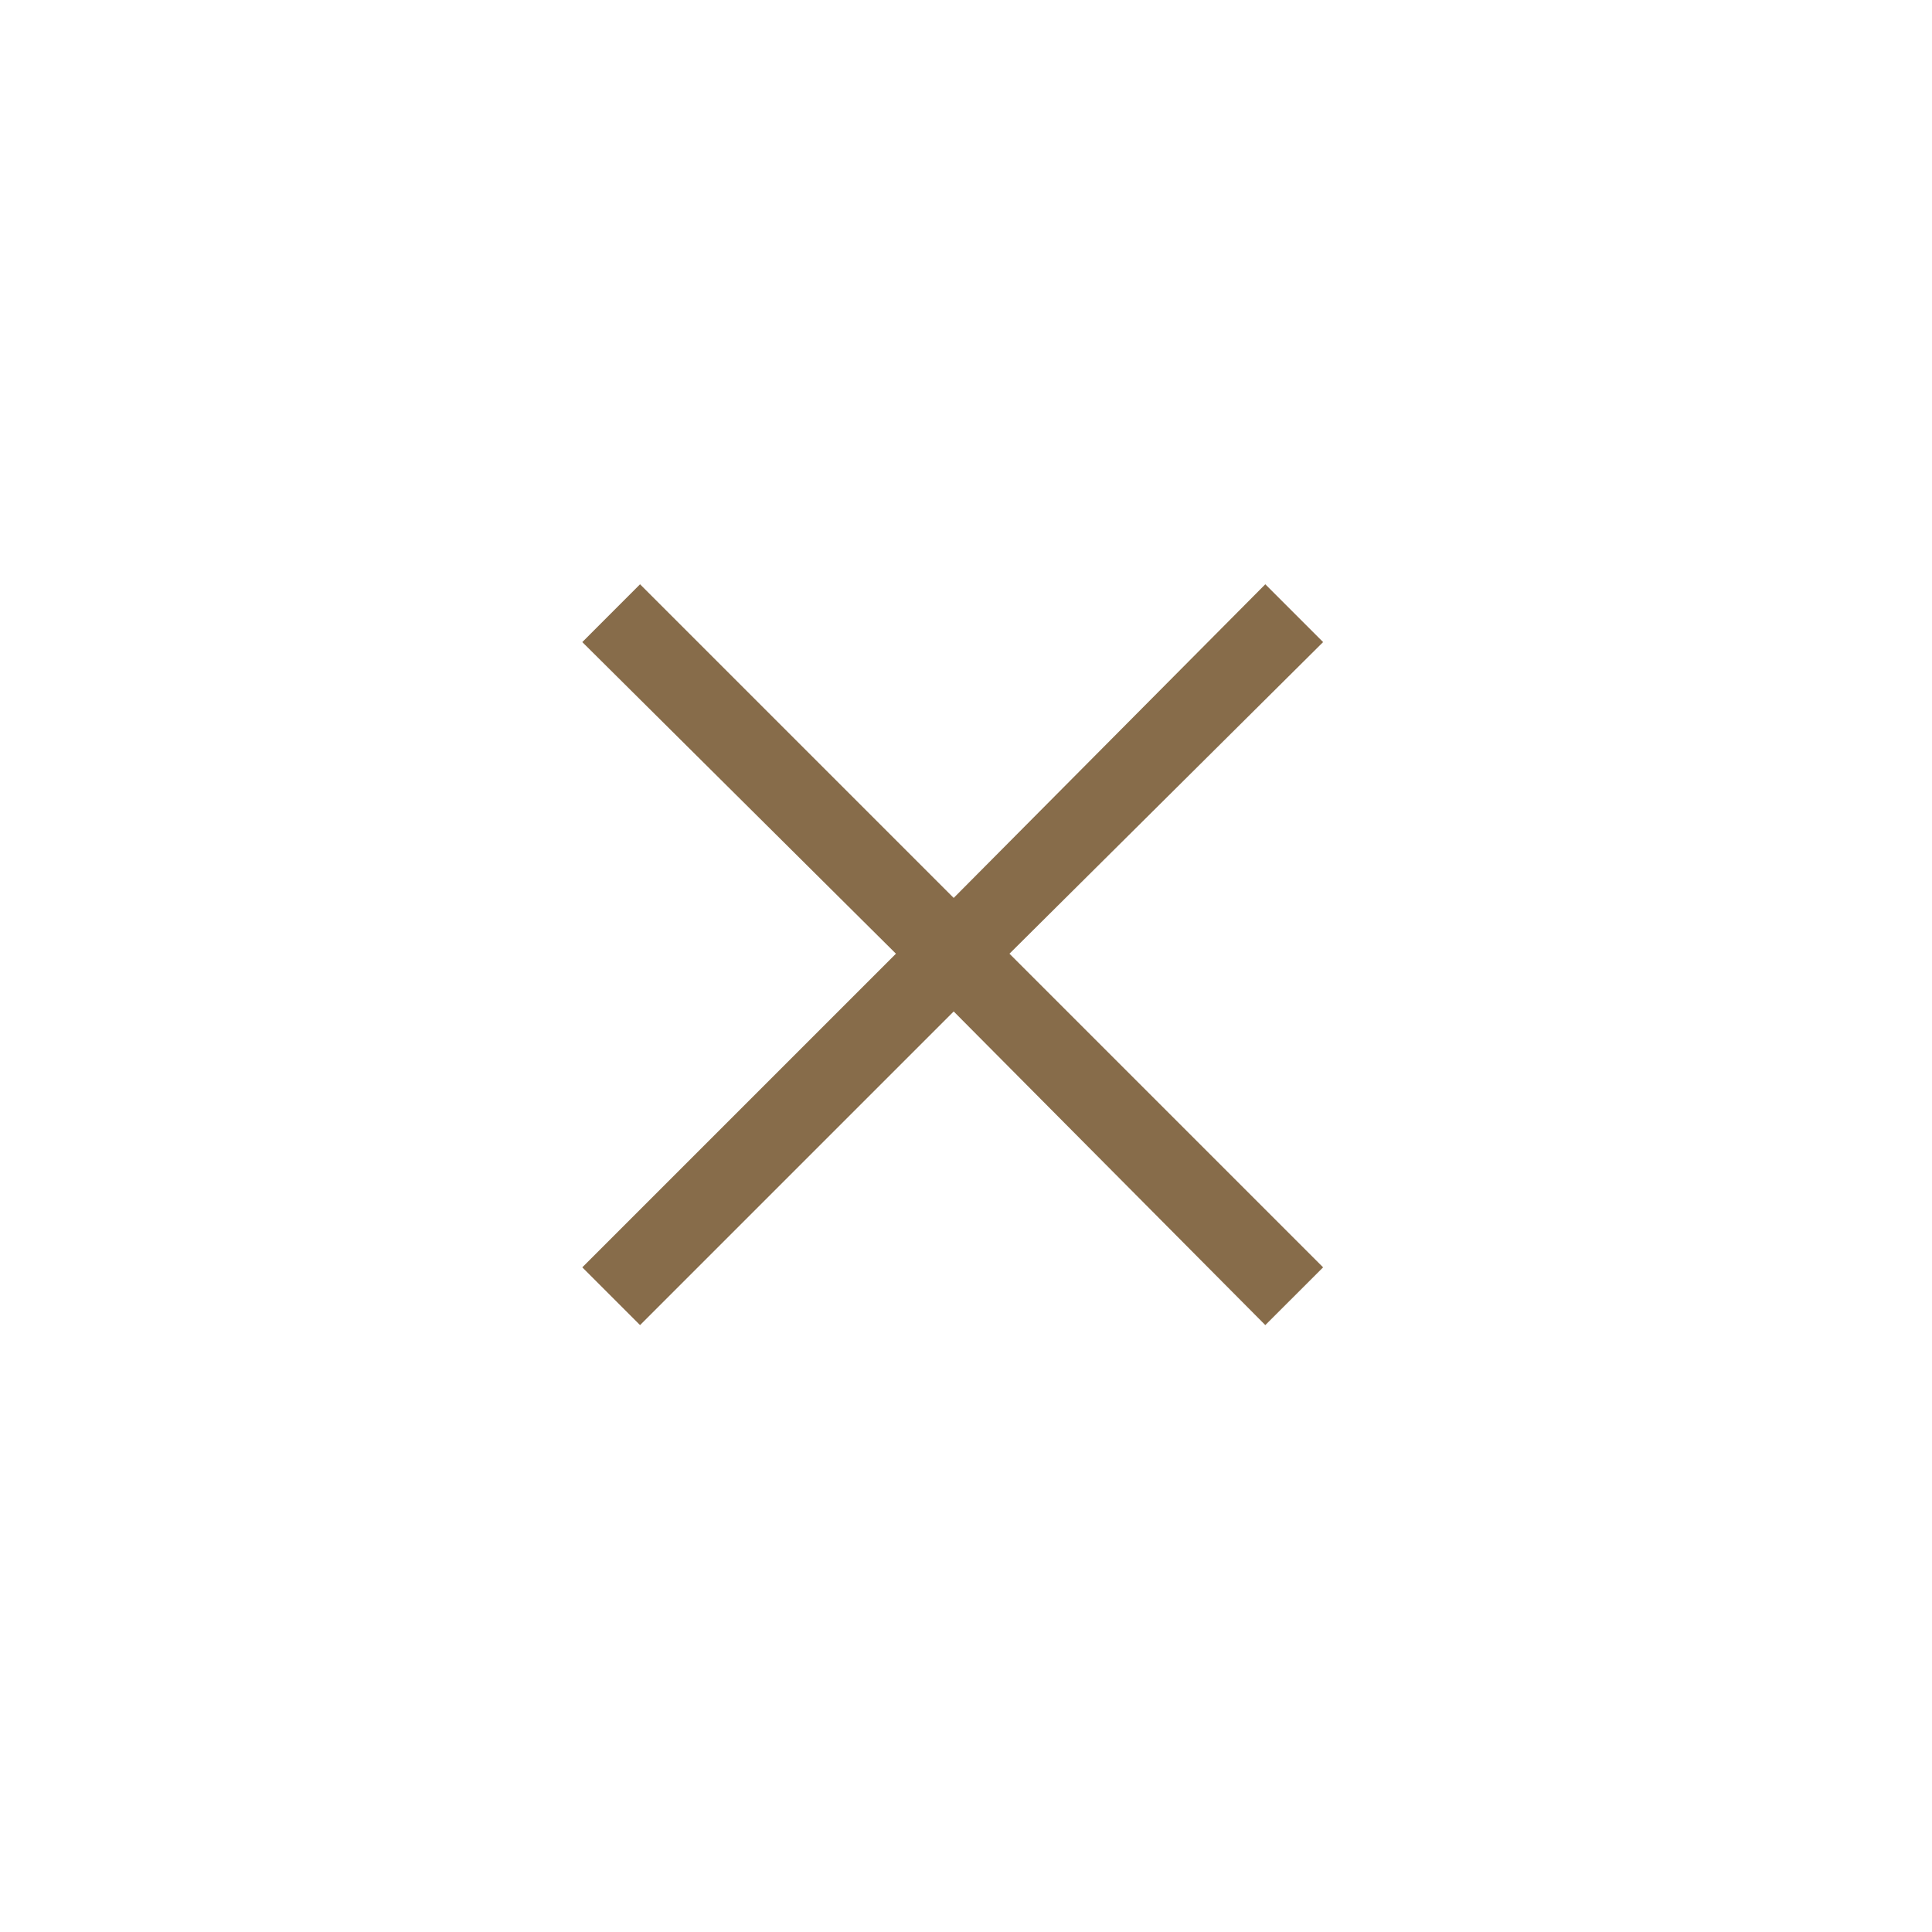 <svg width="38" height="38" viewBox="0 0 38 38" fill="none" xmlns="http://www.w3.org/2000/svg">
<g id="close_small">
<mask id="mask0_248_138" style="mask-type:alpha" maskUnits="userSpaceOnUse" x="0" y="0" width="38" height="38">
<rect id="Bounding box" width="37.516" height="37.516" fill="#D9D9D9"/>
</mask>
<g mask="url(#mask0_248_138)">
<path id="close_small_2" d="M12.589 26.063L11.453 24.927L17.622 18.758L11.453 12.629L12.589 11.492L18.758 17.661L24.887 11.492L26.024 12.629L19.855 18.758L26.024 24.927L24.887 26.063L18.758 19.894L12.589 26.063Z" fill="#876C4A"/>
</g>
</g>
</svg>
